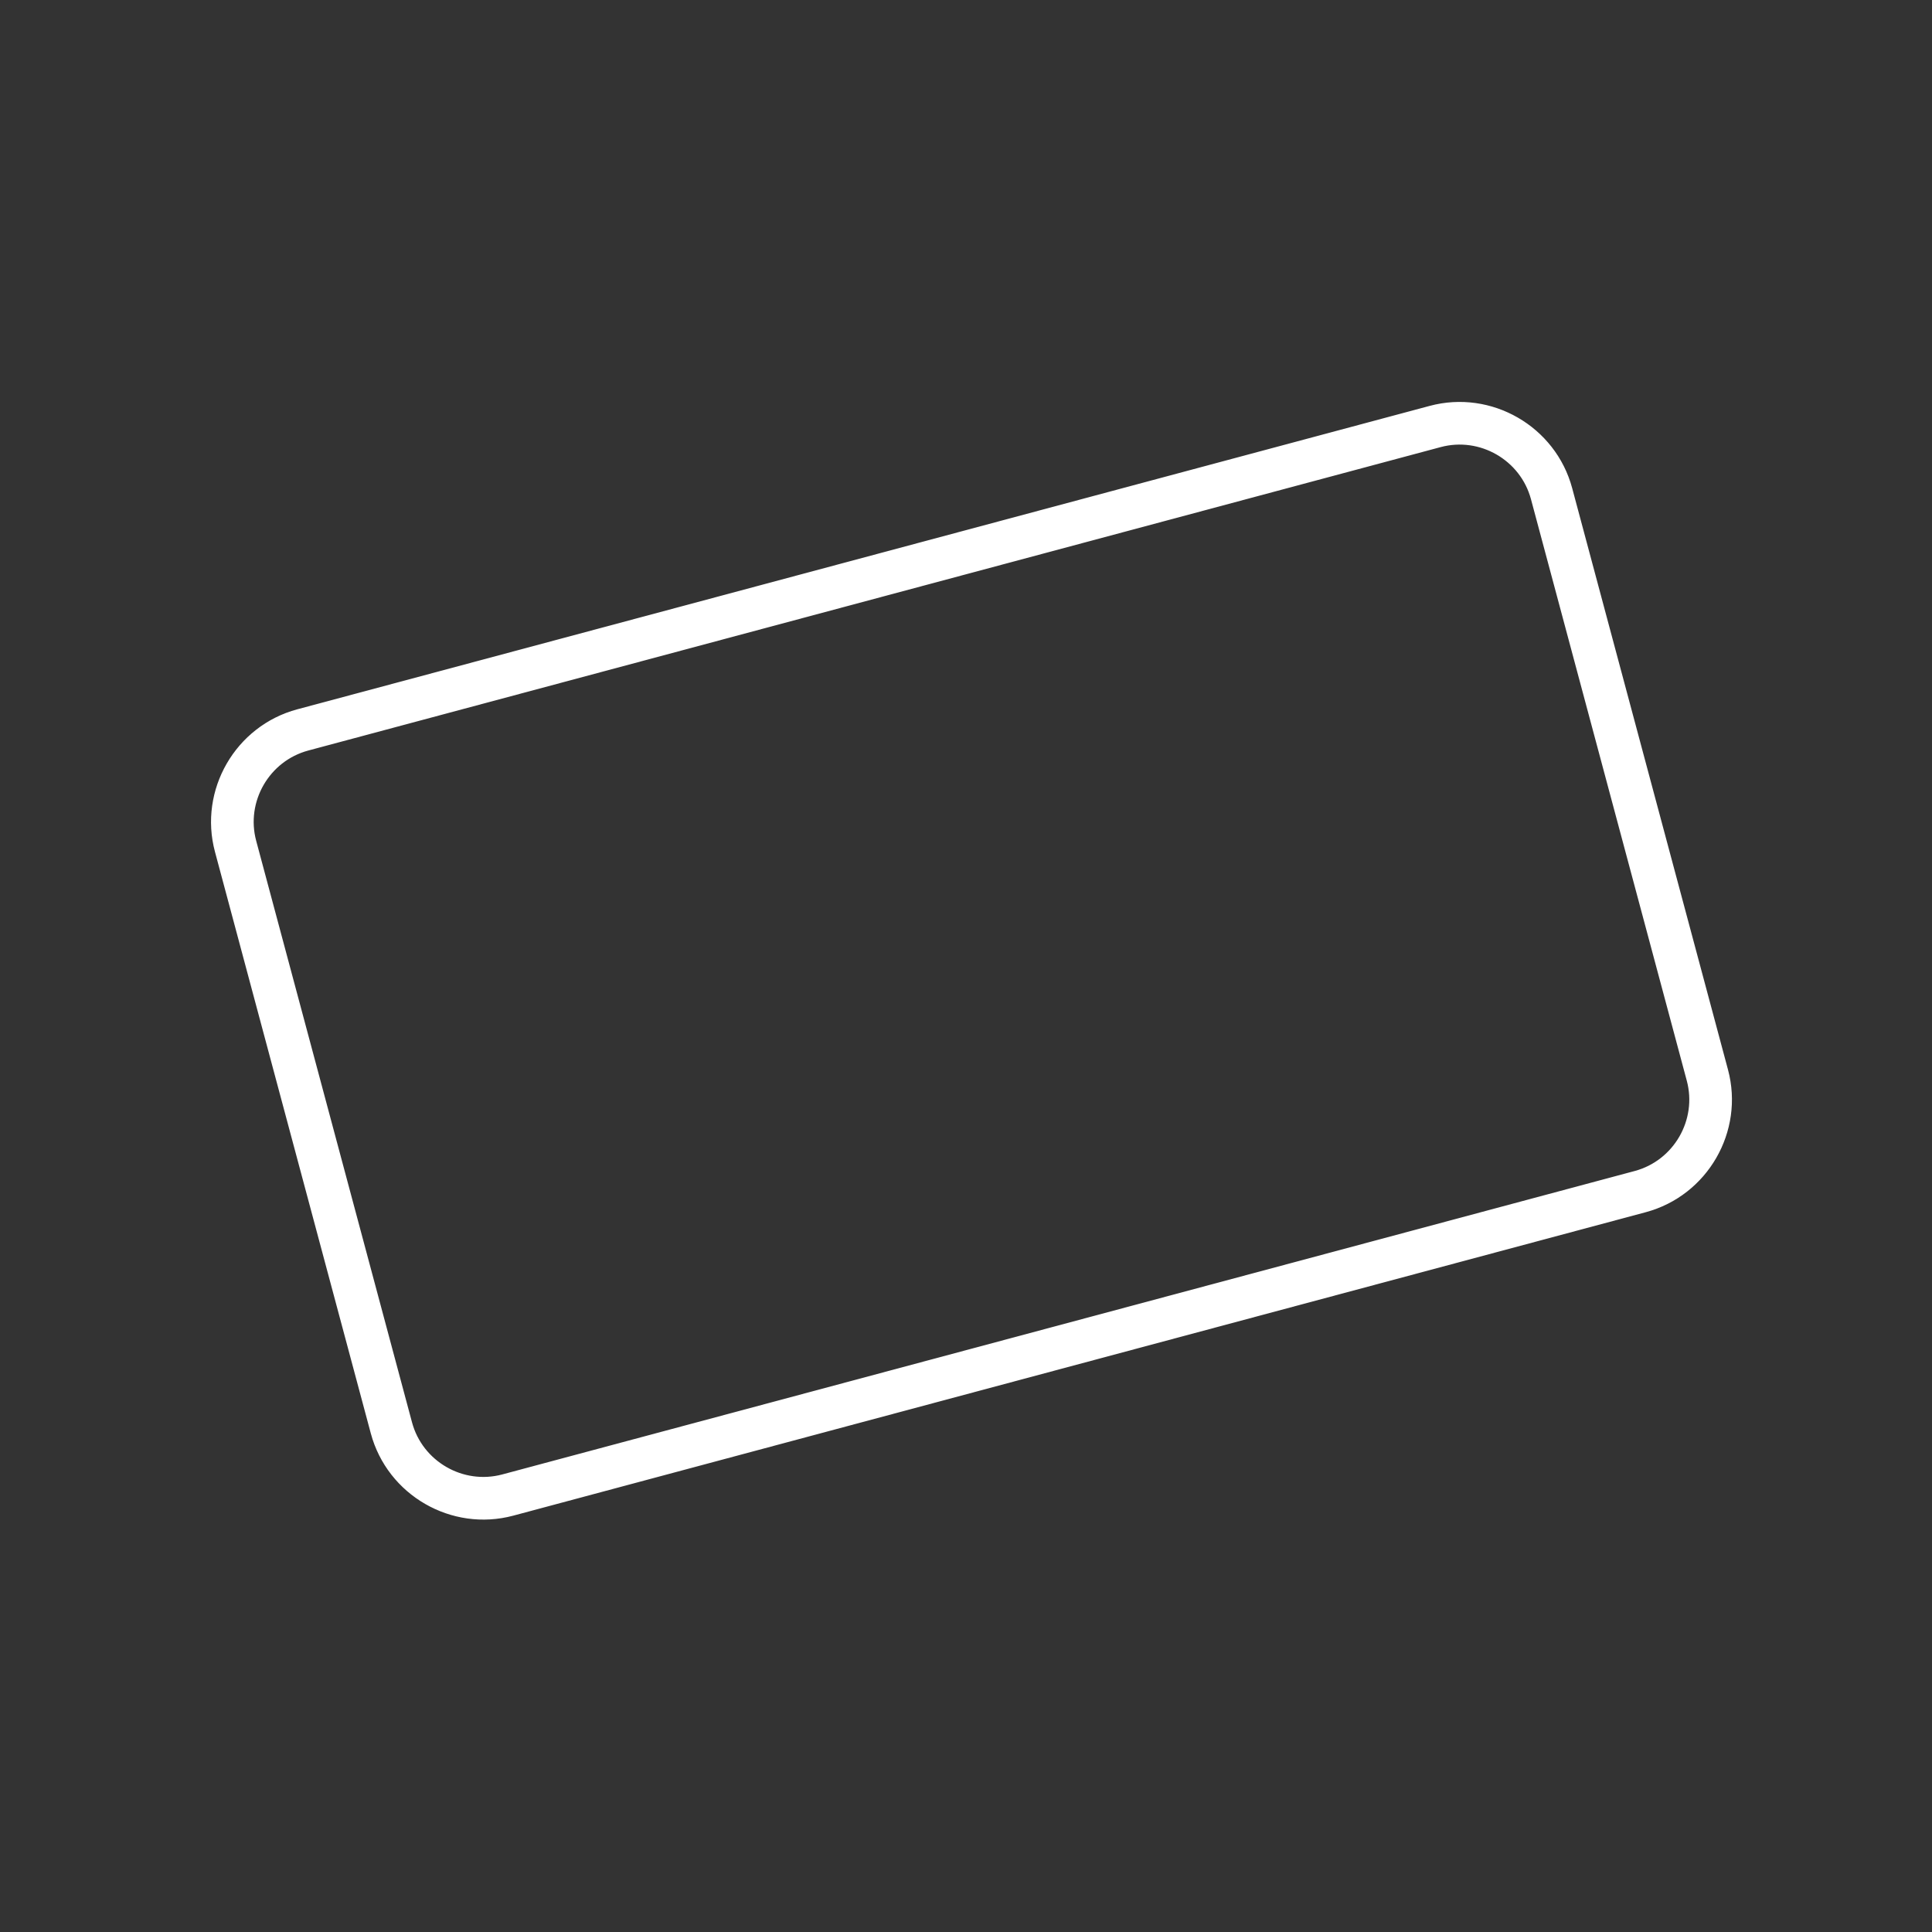 <?xml version="1.0" encoding="UTF-8"?> <svg xmlns="http://www.w3.org/2000/svg" width="176" height="176" viewBox="0 0 176 176" fill="none"><rect x="0" y="0" width="176" height="176" fill="#333333" stroke="none"/><path d="M149.79 109.947L46.633 137.588C41.267 139.026 35.699 135.811 34.261 130.444L20.067 77.472C18.629 72.105 21.843 66.537 27.21 65.099L130.367 37.459C135.734 36.02 141.301 39.235 142.739 44.602L156.933 97.574C158.371 102.941 155.157 108.509 149.79 109.947ZM27.957 67.887C24.124 68.914 21.828 72.891 22.855 76.725L37.049 129.697C38.076 133.531 42.053 135.827 45.886 134.8L149.043 107.159C152.876 106.132 155.172 102.155 154.145 98.321L139.951 45.349C138.924 41.515 134.947 39.219 131.114 40.246L27.957 67.887Z" fill="white" stroke="white"></path></svg> 